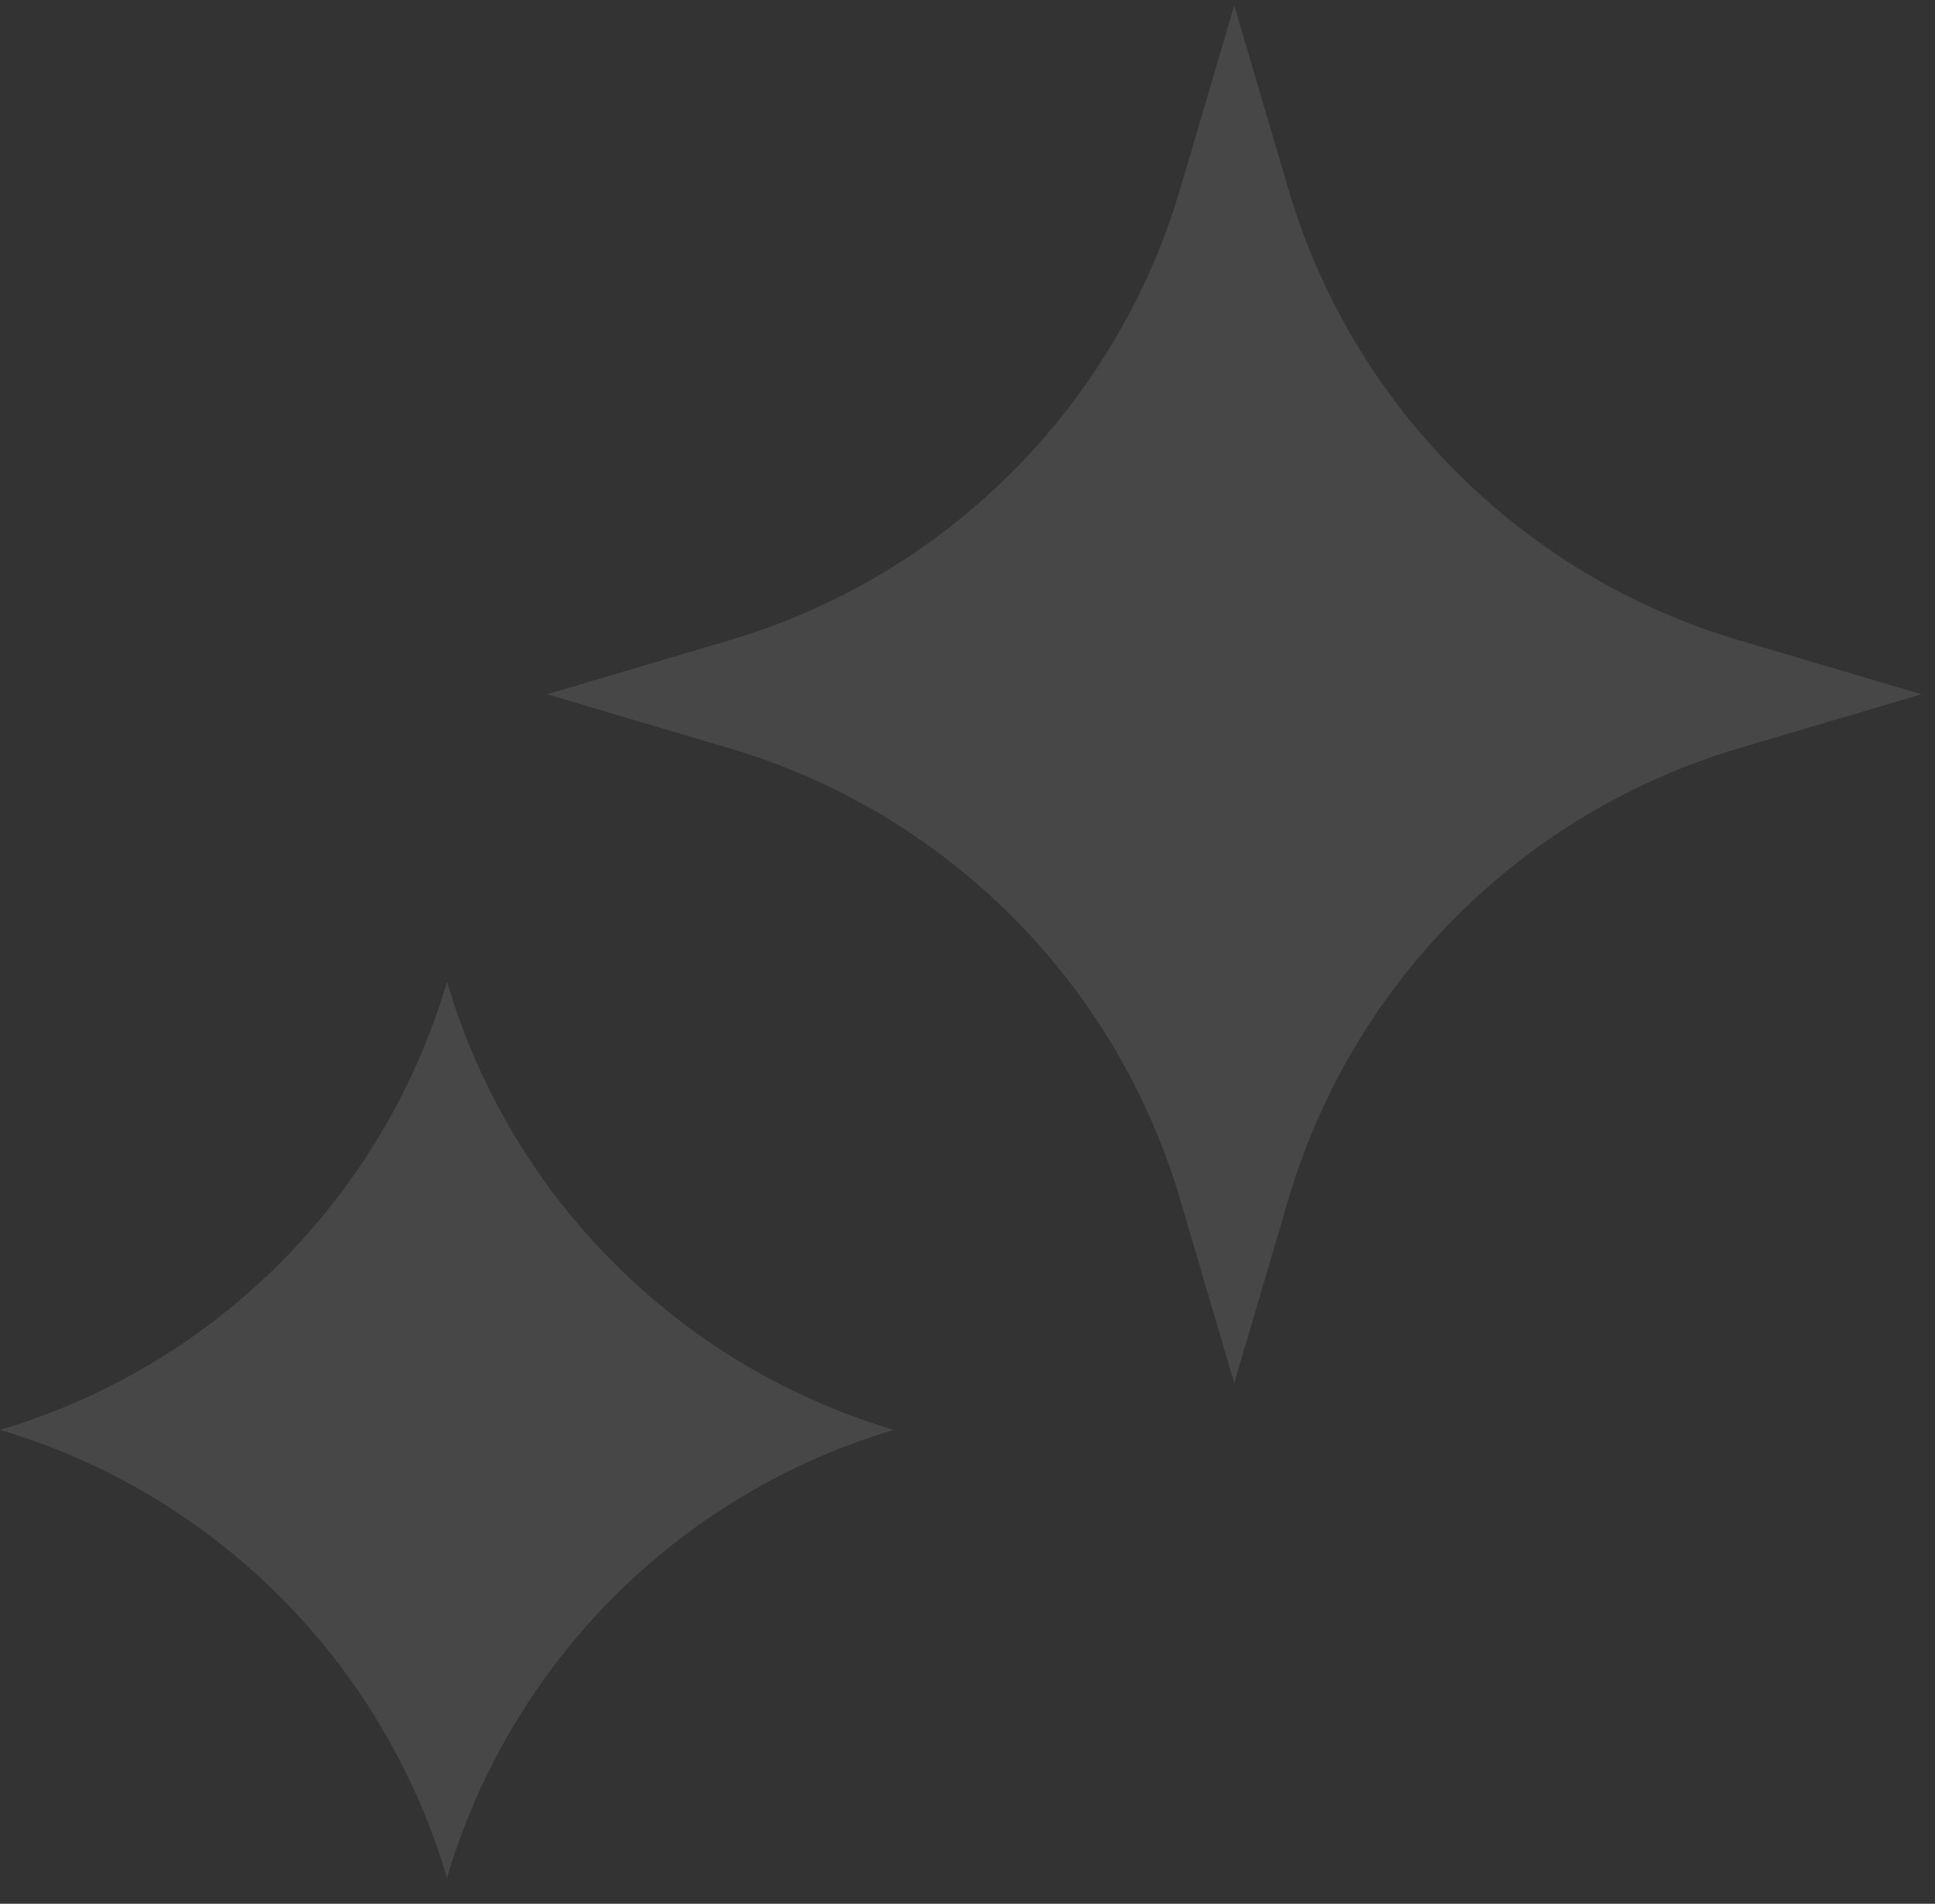 <svg width="62" height="61" viewBox="0 0 62 61" fill="none" xmlns="http://www.w3.org/2000/svg">
<rect x="0" y="0" width="62" height="61" fill="#333333" stroke="none"/>
<g opacity="0.1">
<path d="M39.547 0.174L37.816 6.05C35.765 13.011 30.326 18.457 23.368 20.517L17.529 22.245L23.368 23.974C30.326 26.034 35.765 31.48 37.816 38.44L39.547 44.317L41.278 38.44C43.328 31.48 48.768 26.034 55.725 23.974L61.565 22.245L55.725 20.517C48.768 18.457 43.328 13.011 41.278 6.05L39.547 0.174Z" fill="white"/>
<path d="M14.323 31.459C12.291 38.356 6.894 43.775 9.15527e-05 45.816C6.894 47.857 12.291 53.276 14.323 60.173C16.354 53.276 21.751 47.857 28.645 45.816C21.751 43.775 16.354 38.356 14.323 31.459Z" fill="white"/>
</g>
</svg>
